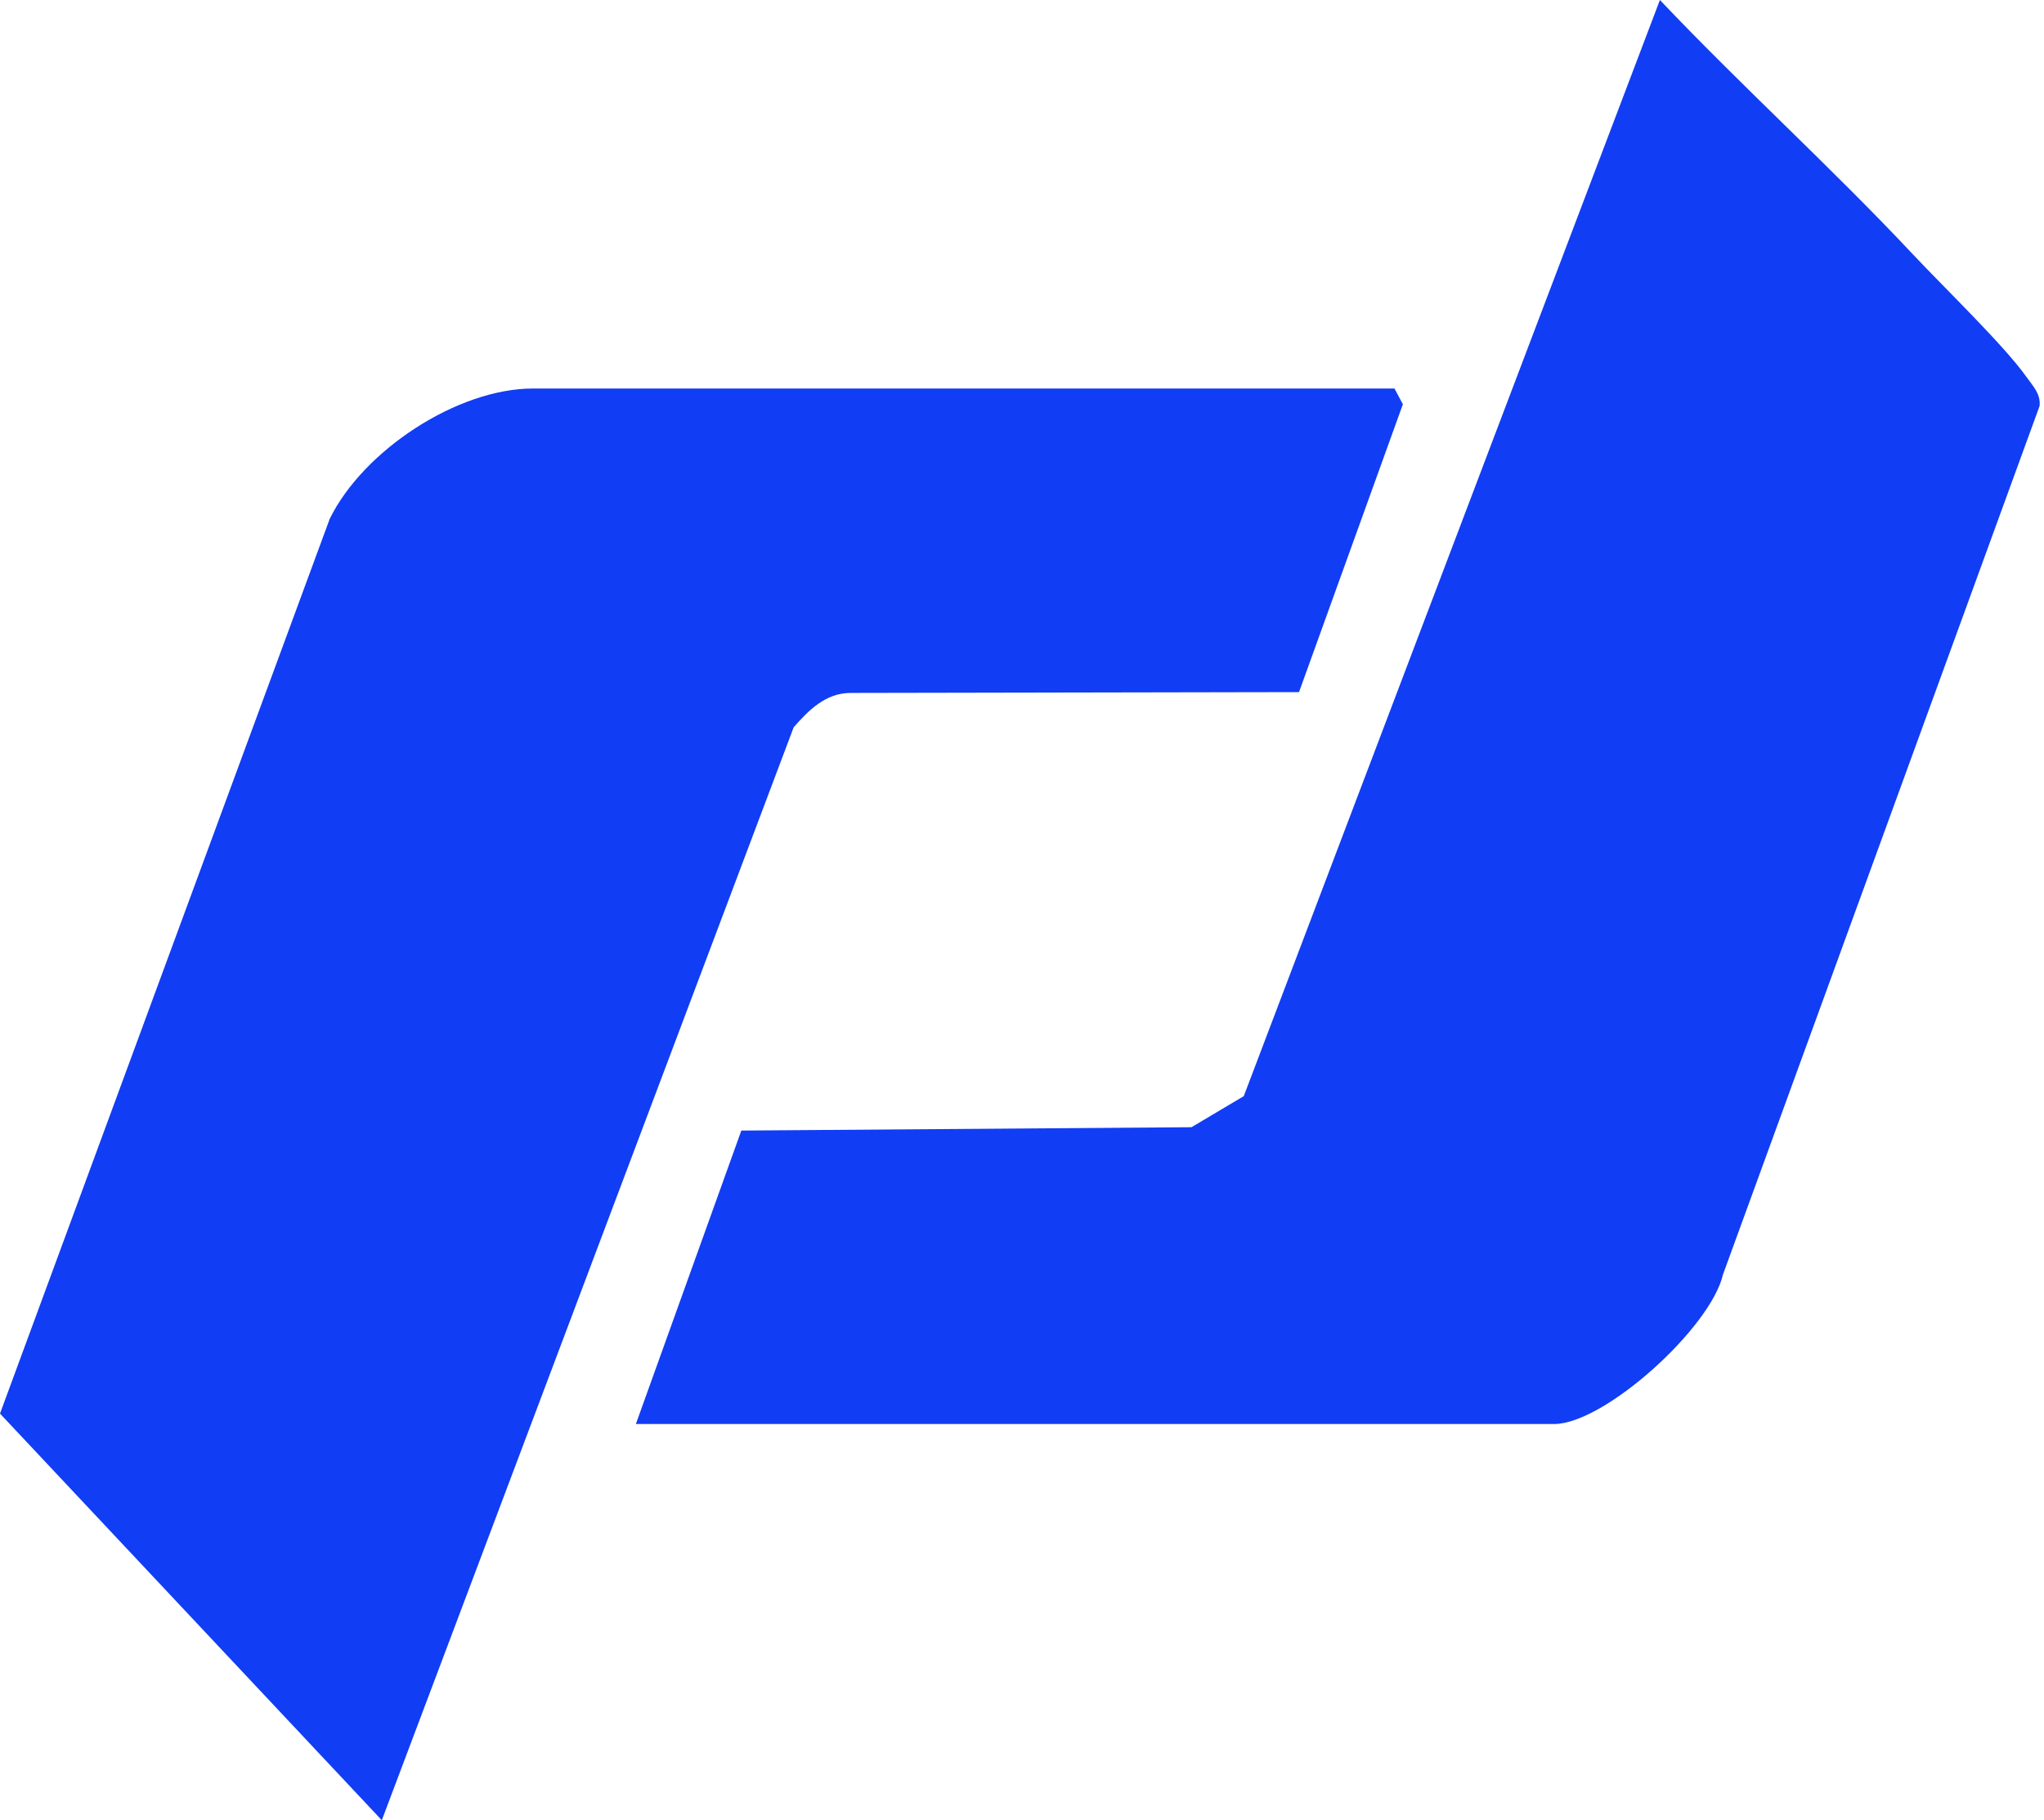 <?xml version="1.0" encoding="UTF-8"?> <svg xmlns="http://www.w3.org/2000/svg" width="137" height="122" viewBox="0 0 137 122" fill="none"><path d="M93.466 26.04L94.028 27.096L87.068 46.388L56.983 46.444C55.347 46.454 54.197 47.597 53.194 48.751L25.591 122L0 94.745L22.101 34.774C24.345 30.195 30.652 26.04 35.723 26.04H93.471H93.466Z" fill="#113DF4"></path><path d="M42.617 95.45L49.688 75.776L79.859 75.551L83.364 73.469L111.256 0C116.777 5.819 122.76 11.231 128.246 17.081C130.277 19.245 134.345 23.171 135.819 25.259C136.244 25.861 136.786 26.382 136.705 27.209L115.485 85.419C114.665 88.998 107.532 95.445 104.159 95.445H42.611L42.617 95.45Z" fill="#113DF4"></path></svg> 